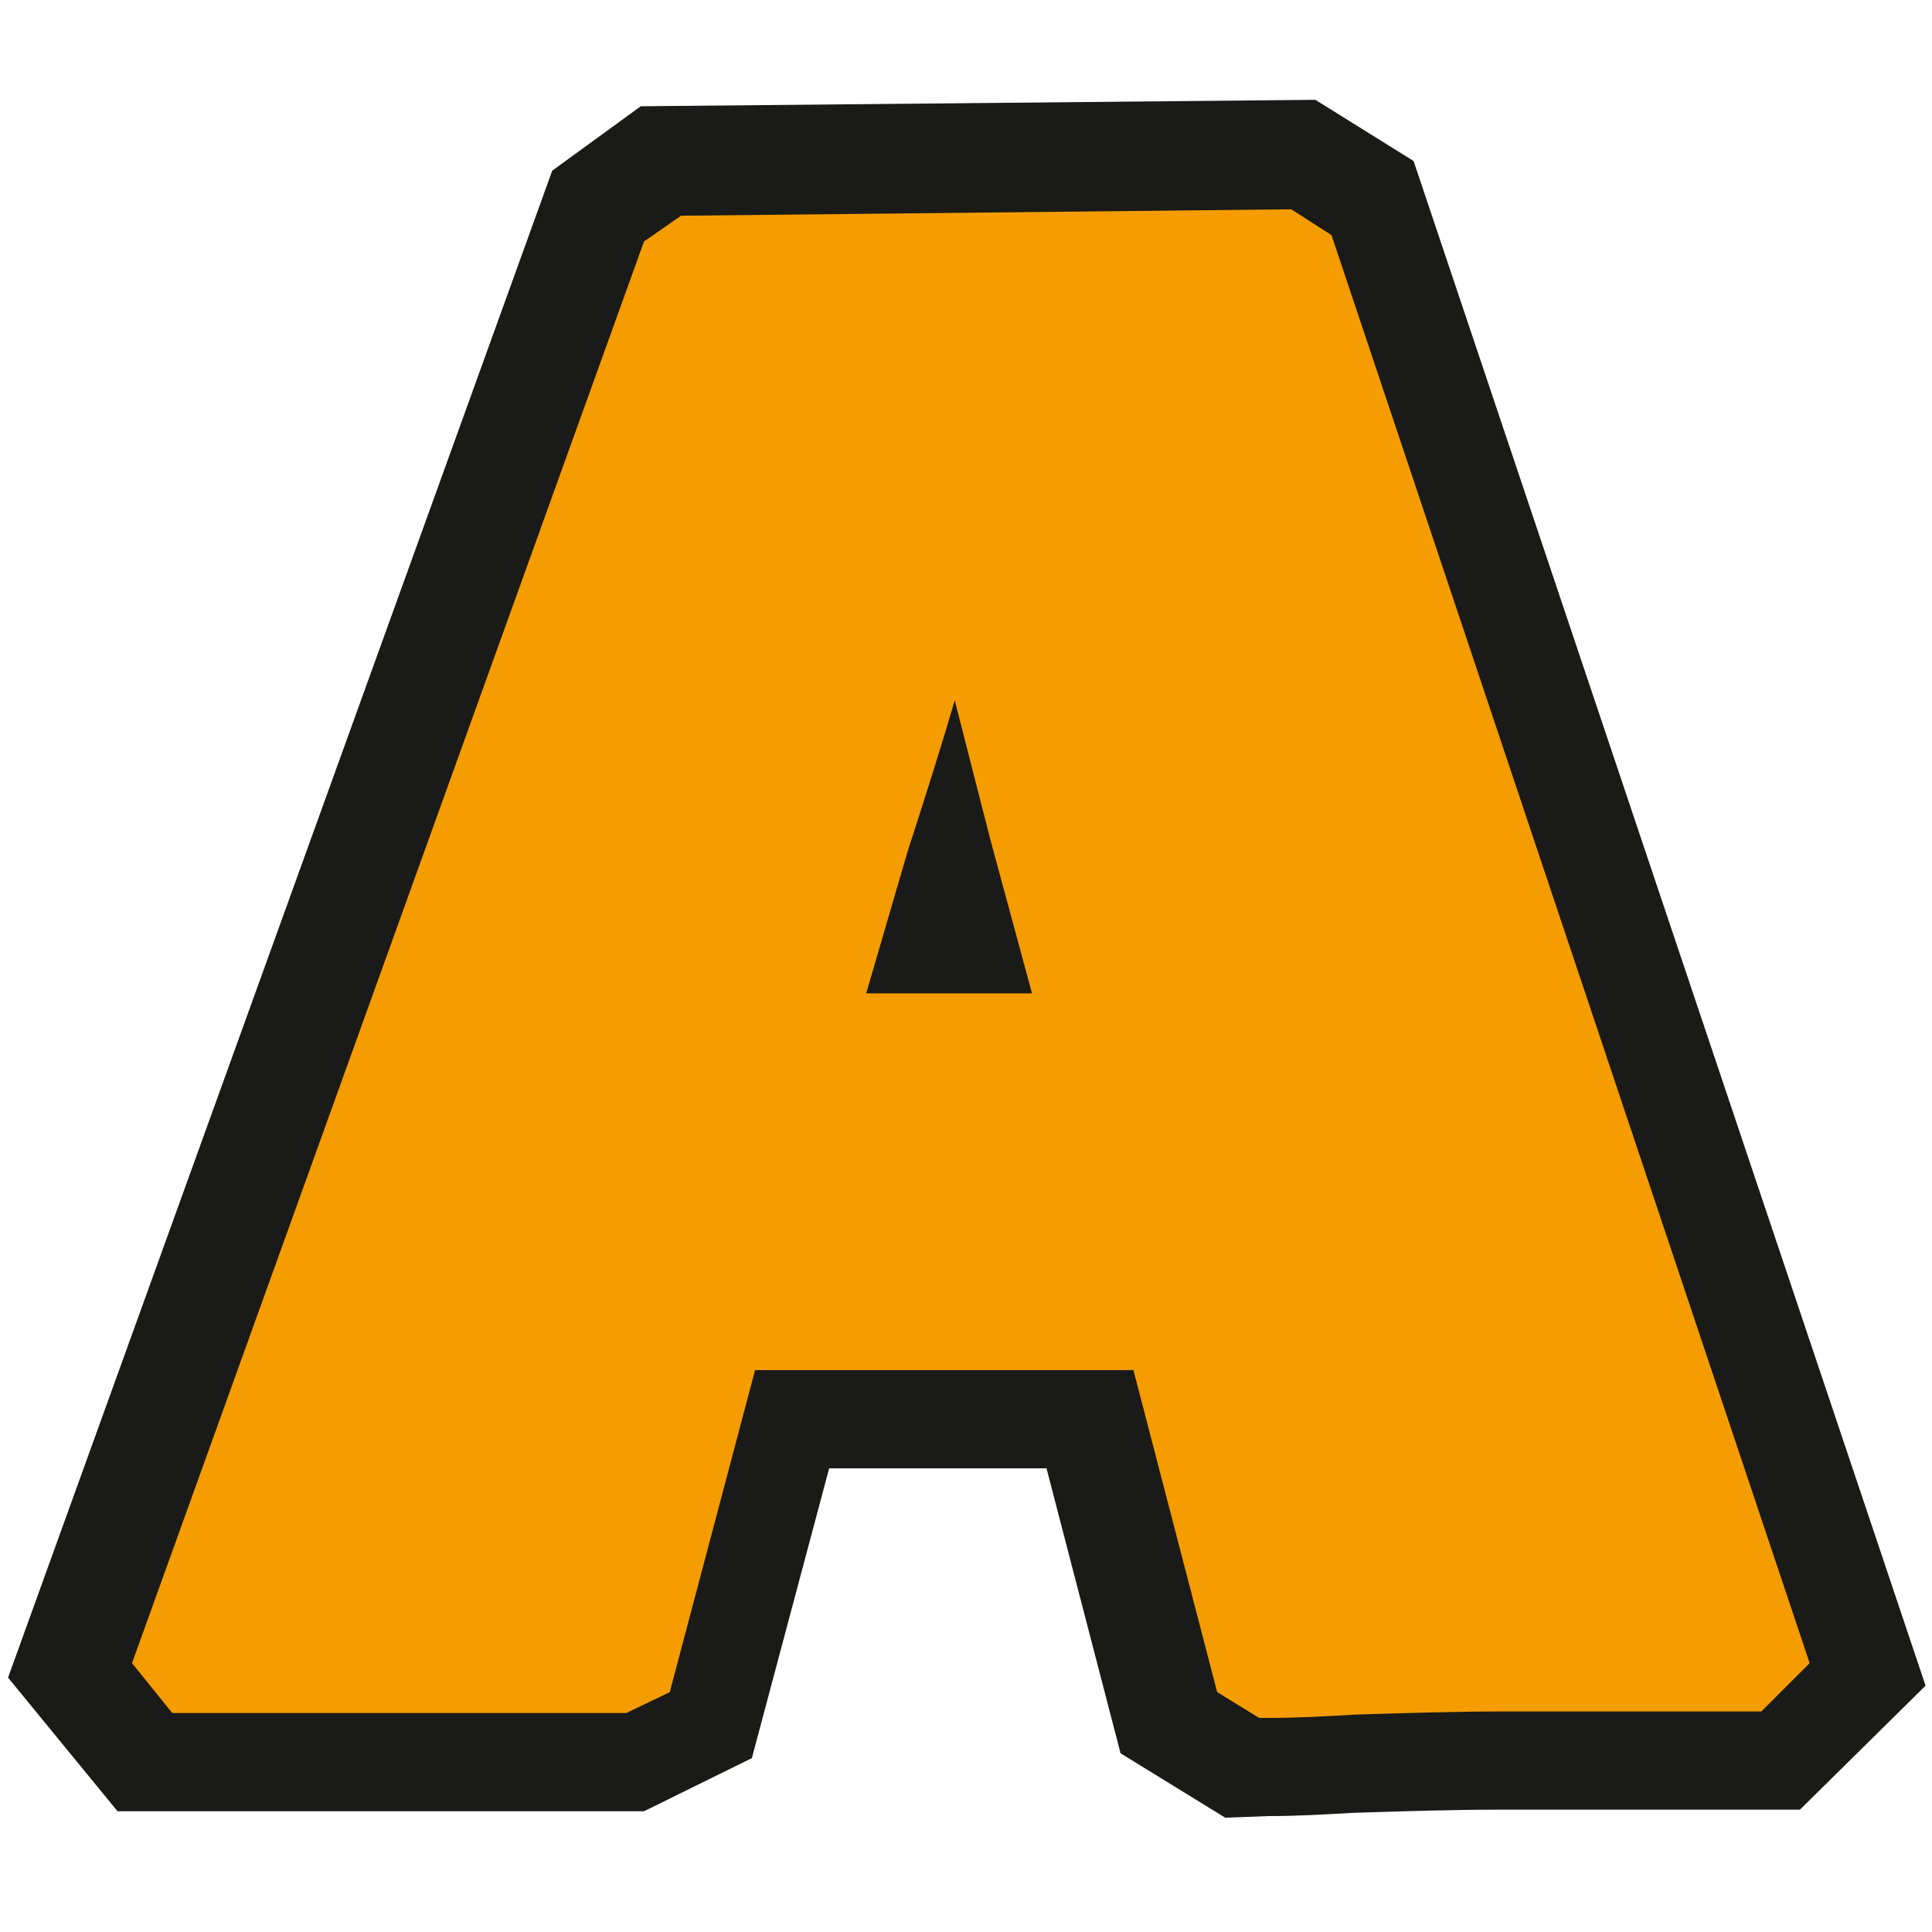 <?xml version="1.0" encoding="utf-8"?>
<!-- Generator: $$$/GeneralStr/196=Adobe Illustrator 27.6.0, SVG Export Plug-In . SVG Version: 6.00 Build 0)  -->
<svg version="1.1" id="Layer_1" xmlns="http://www.w3.org/2000/svg" xmlns:xlink="http://www.w3.org/1999/xlink" x="0px" y="0px"
	 viewBox="0 0 120 120" style="enable-background:new 0 0 120 120;" xml:space="preserve">
<style type="text/css">
	.st0{fill:#1A1A18;}
	.st1{fill:#F59C00;}
</style>
<path class="st0" d="M87.8,10l-6.1-3.8L39.8,6.6l-5.5,4L0.5,104.2l6.8,8.3h32.7l6.7-3.3l4.8-18H65l4.6,17.7l6.5,4l2.7-0.1
	c1.7,0,3.5-0.1,5.2-0.2c3.2-0.1,6.2-0.2,9.3-0.2h18.5l7.8-7.7L87.8,10z"/>
<path class="st1" d="M82.7,14.6L80.2,13l-37.9,0.4l-2.3,1.6L8.2,103.3l2.5,3.1h28.2l2.7-1.3l5.3-20h23.5l5.2,20l2.6,1.6l0.8,0
	c1.7,0,3.4-0.1,5.1-0.2c3.3-0.1,6.3-0.2,9.5-0.2h15.8l3-3L82.7,14.6z M64.1,61.7H53.8l2.6-8.9c1.3-4,2.2-6.9,2.9-9.3l2.2,8.6
	L64.1,61.7z"/>
</svg>
